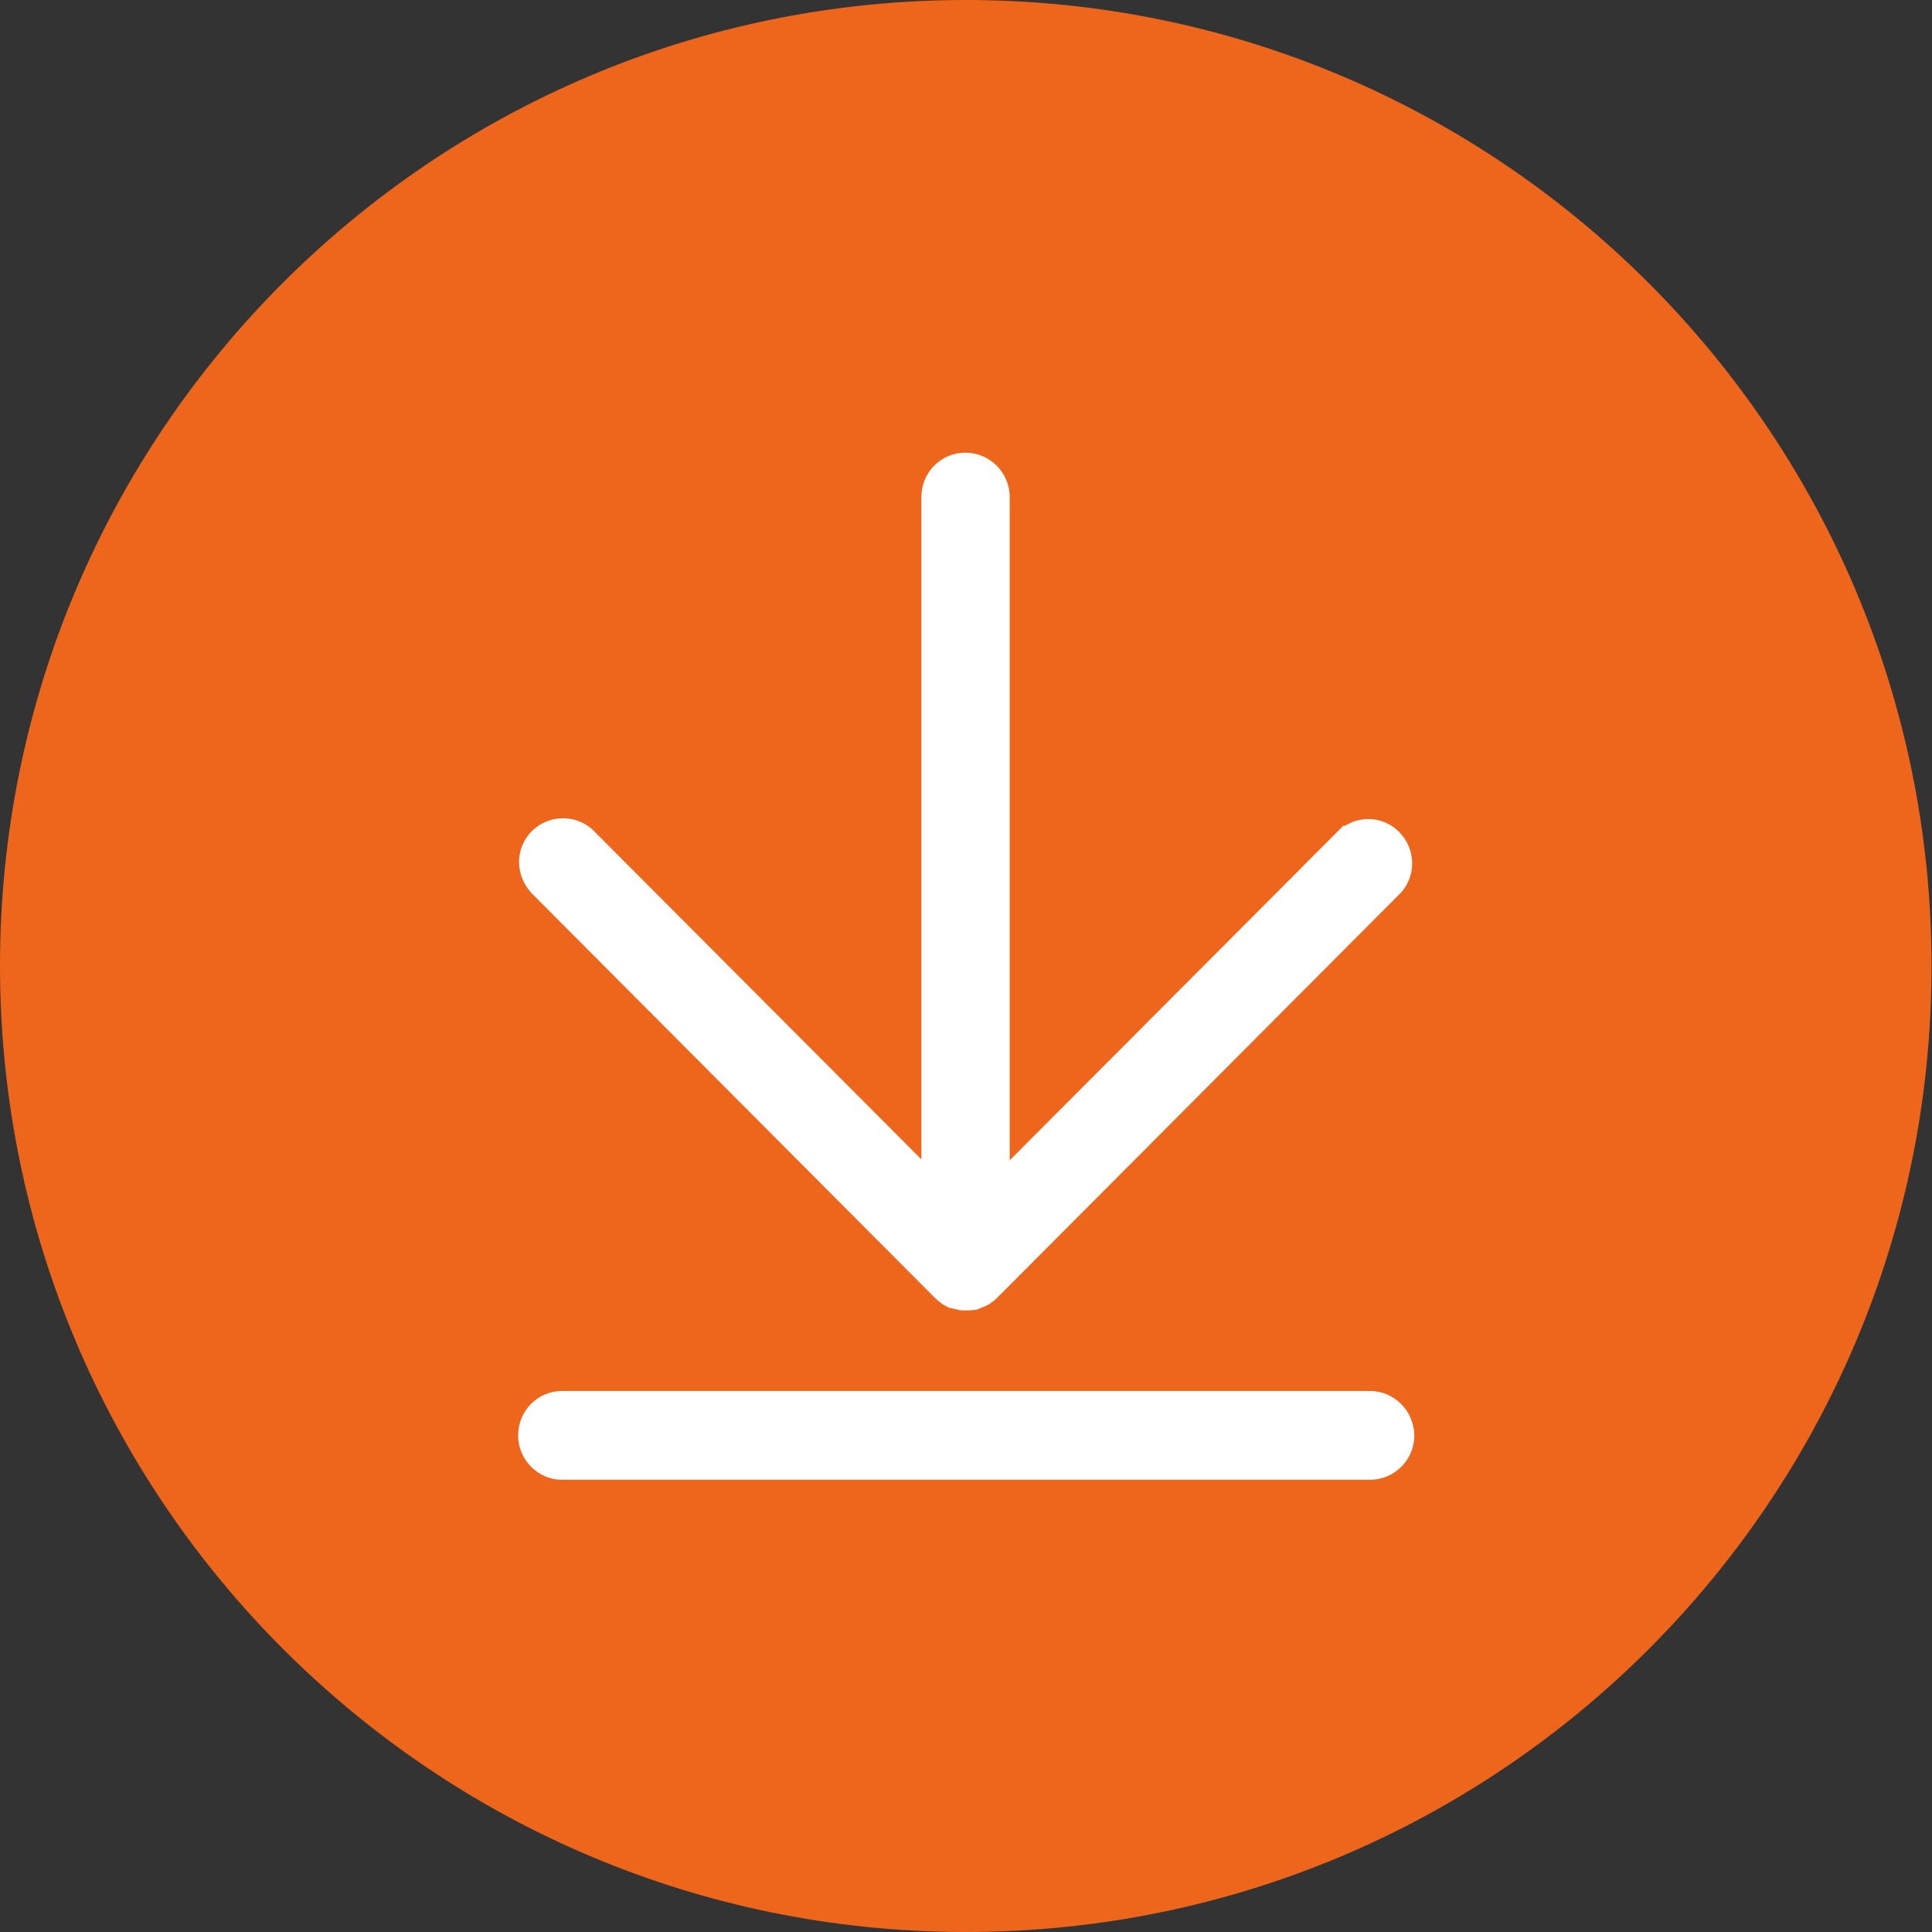 <?xml version="1.0" encoding="utf-8"?>
<!-- Generator: Adobe Illustrator 25.0.0, SVG Export Plug-In . SVG Version: 6.00 Build 0)  -->
<svg version="1.1" id="Layer_1" xmlns="http://www.w3.org/2000/svg" xmlns:xlink="http://www.w3.org/1999/xlink" x="0px" y="0px"
	 viewBox="0 0 42.21 42.21" style="enable-background:new 0 0 42.21 42.21;" xml:space="preserve">
<rect x="0" y="0" width="42.21" height="42.21" fill="#333333" stroke="none"/>
<style type="text/css">
	.st0{clip-path:url(#SVGID_2_);fill:#ED661C;}
	.st1{clip-path:url(#SVGID_2_);fill:#FFFFFF;}
</style>
<g>
	<defs>
		<rect id="SVGID_1_" width="42.21" height="42.21"/>
	</defs>
	<clipPath id="SVGID_2_">
		<use xlink:href="#SVGID_1_"  style="overflow:visible;"/>
	</clipPath>
	<path class="st0" d="M21.1,42.21c11.66,0,21.1-9.45,21.1-21.1S32.76,0,21.1,0S0,9.45,0,21.1S9.45,42.21,21.1,42.21"/>
	<path class="st1" d="M20.42,28.35c0.05,0.05,0.1,0.09,0.13,0.11c0.03,0.03,0.07,0.05,0.11,0.07l0.07,0.04l0.22,0.05
		c0.05,0.01,0.1,0.01,0.15,0.01c0.05,0,0.1,0,0.15-0.01h0.07l0.22-0.09c0.04-0.02,0.07-0.03,0.09-0.05
		c0.06-0.04,0.11-0.08,0.15-0.12l8.84-8.87c0.17-0.2,0.25-0.45,0.23-0.7c-0.02-0.26-0.14-0.49-0.33-0.66
		c-0.32-0.28-0.78-0.31-1.13-0.09h-0.04l-7.29,7.31V10.86c0-0.53-0.43-0.97-0.97-0.97c-0.53,0-0.96,0.43-0.96,0.97v14.47l-7.2-7.22
		c-0.2-0.17-0.45-0.25-0.7-0.23c-0.26,0.02-0.49,0.14-0.66,0.33c-0.31,0.37-0.31,0.89,0.02,1.28L20.42,28.35z"/>
	<path class="st1" d="M29.93,30.39H12.28c-0.53,0-0.96,0.43-0.96,0.97c0,0.53,0.43,0.97,0.96,0.97h17.65c0.53,0,0.97-0.43,0.97-0.97
		C30.89,30.82,30.46,30.39,29.93,30.39"/>
</g>
</svg>

